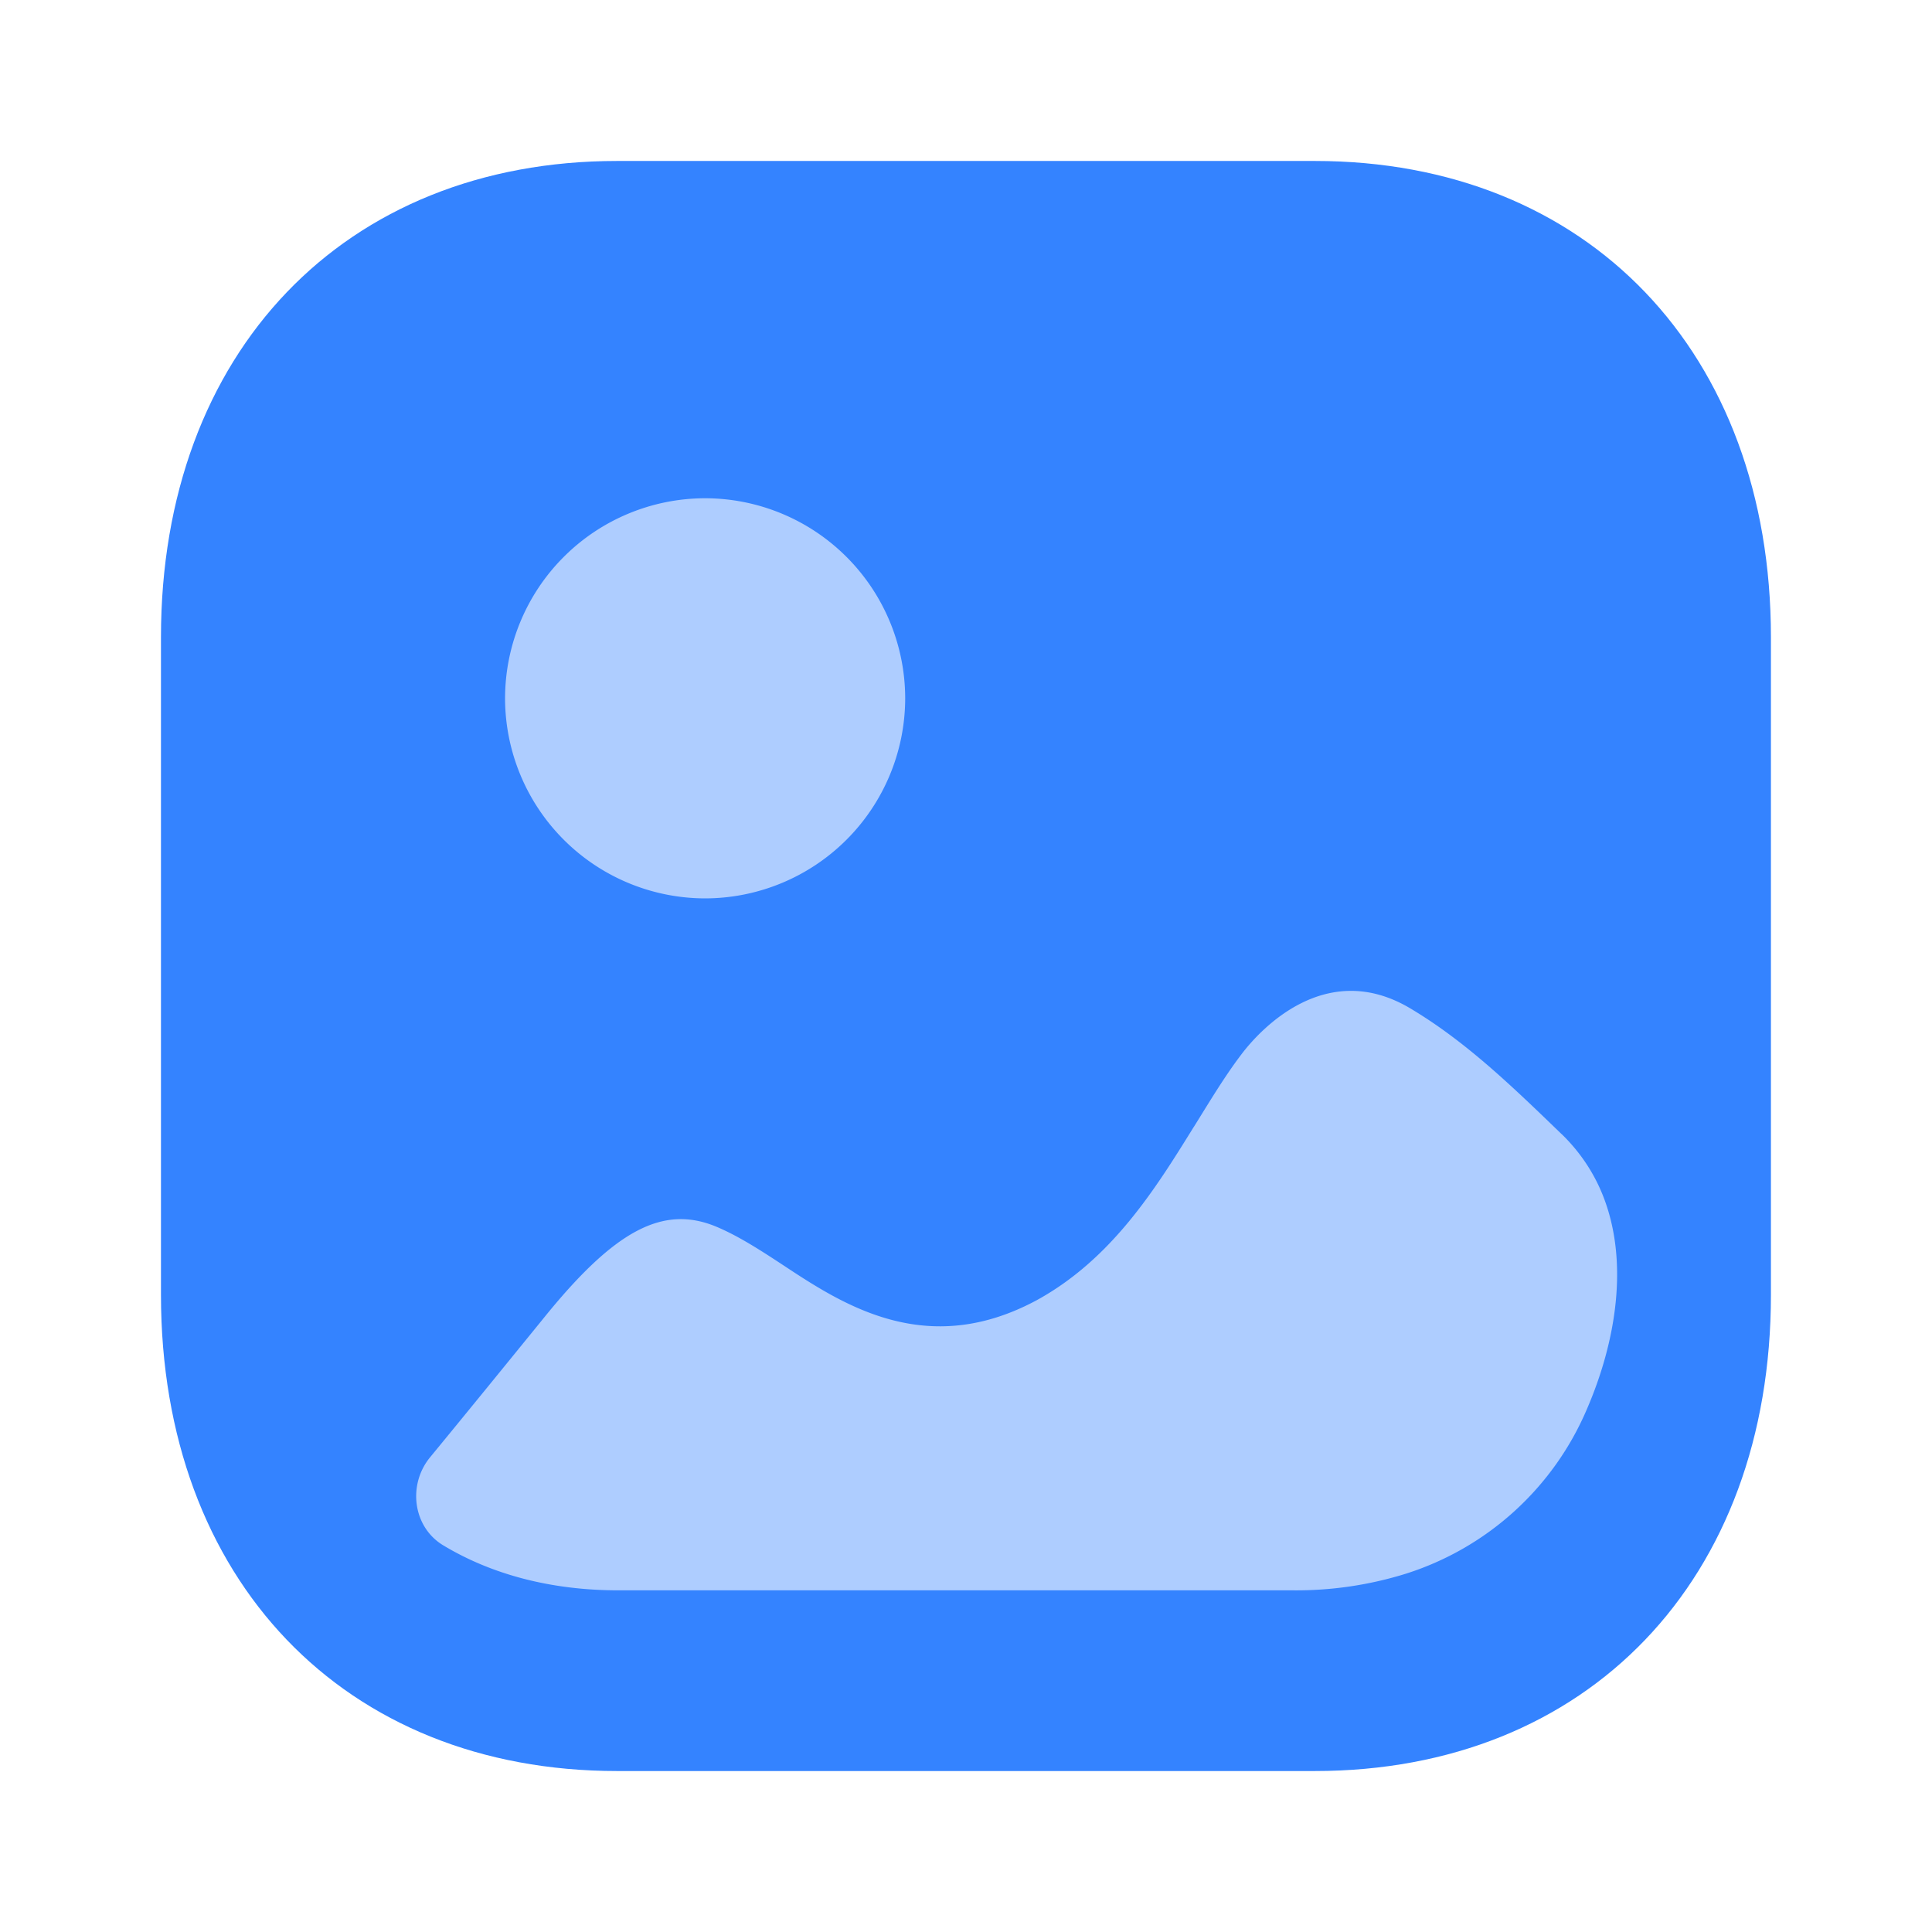 <svg width="19" height="19" fill="none" xmlns="http://www.w3.org/2000/svg"><path d="M12.93 17.417H6.069c-2.683 0-4.486-1.882-4.486-4.684V6.267c0-2.801 1.803-4.684 4.486-4.684h6.862c2.683 0 4.485 1.883 4.485 4.684v6.466c0 2.802-1.802 4.684-4.486 4.684z" fill="#3483FF"/><path fill-rule="evenodd" clip-rule="evenodd" d="M8.902 6.868a1.97 1.97 0 01-1.968 1.967 1.97 1.97 0 01-1.967-1.967A1.97 1.97 0 016.934 4.9a1.97 1.97 0 011.968 1.968zm6.456 4.285c.184.179.317.383.404.6.264.66.127 1.45-.155 2.103a2.88 2.88 0 01-1.78 1.62 3.624 3.624 0 01-1.107.164H6.083c-.66 0-1.244-.154-1.723-.442-.3-.18-.353-.596-.13-.867.371-.451.739-.904 1.11-1.36.705-.875 1.181-1.128 1.71-.905.215.091.43.23.652.376.59.39 1.411.927 2.493.345.739-.405 1.168-1.096 1.541-1.698l.008-.012.075-.121c.127-.205.252-.407.394-.593.175-.23.828-.951 1.67-.438.538.323.99.76 1.474 1.228z" fill="#AECDFF"/></svg>